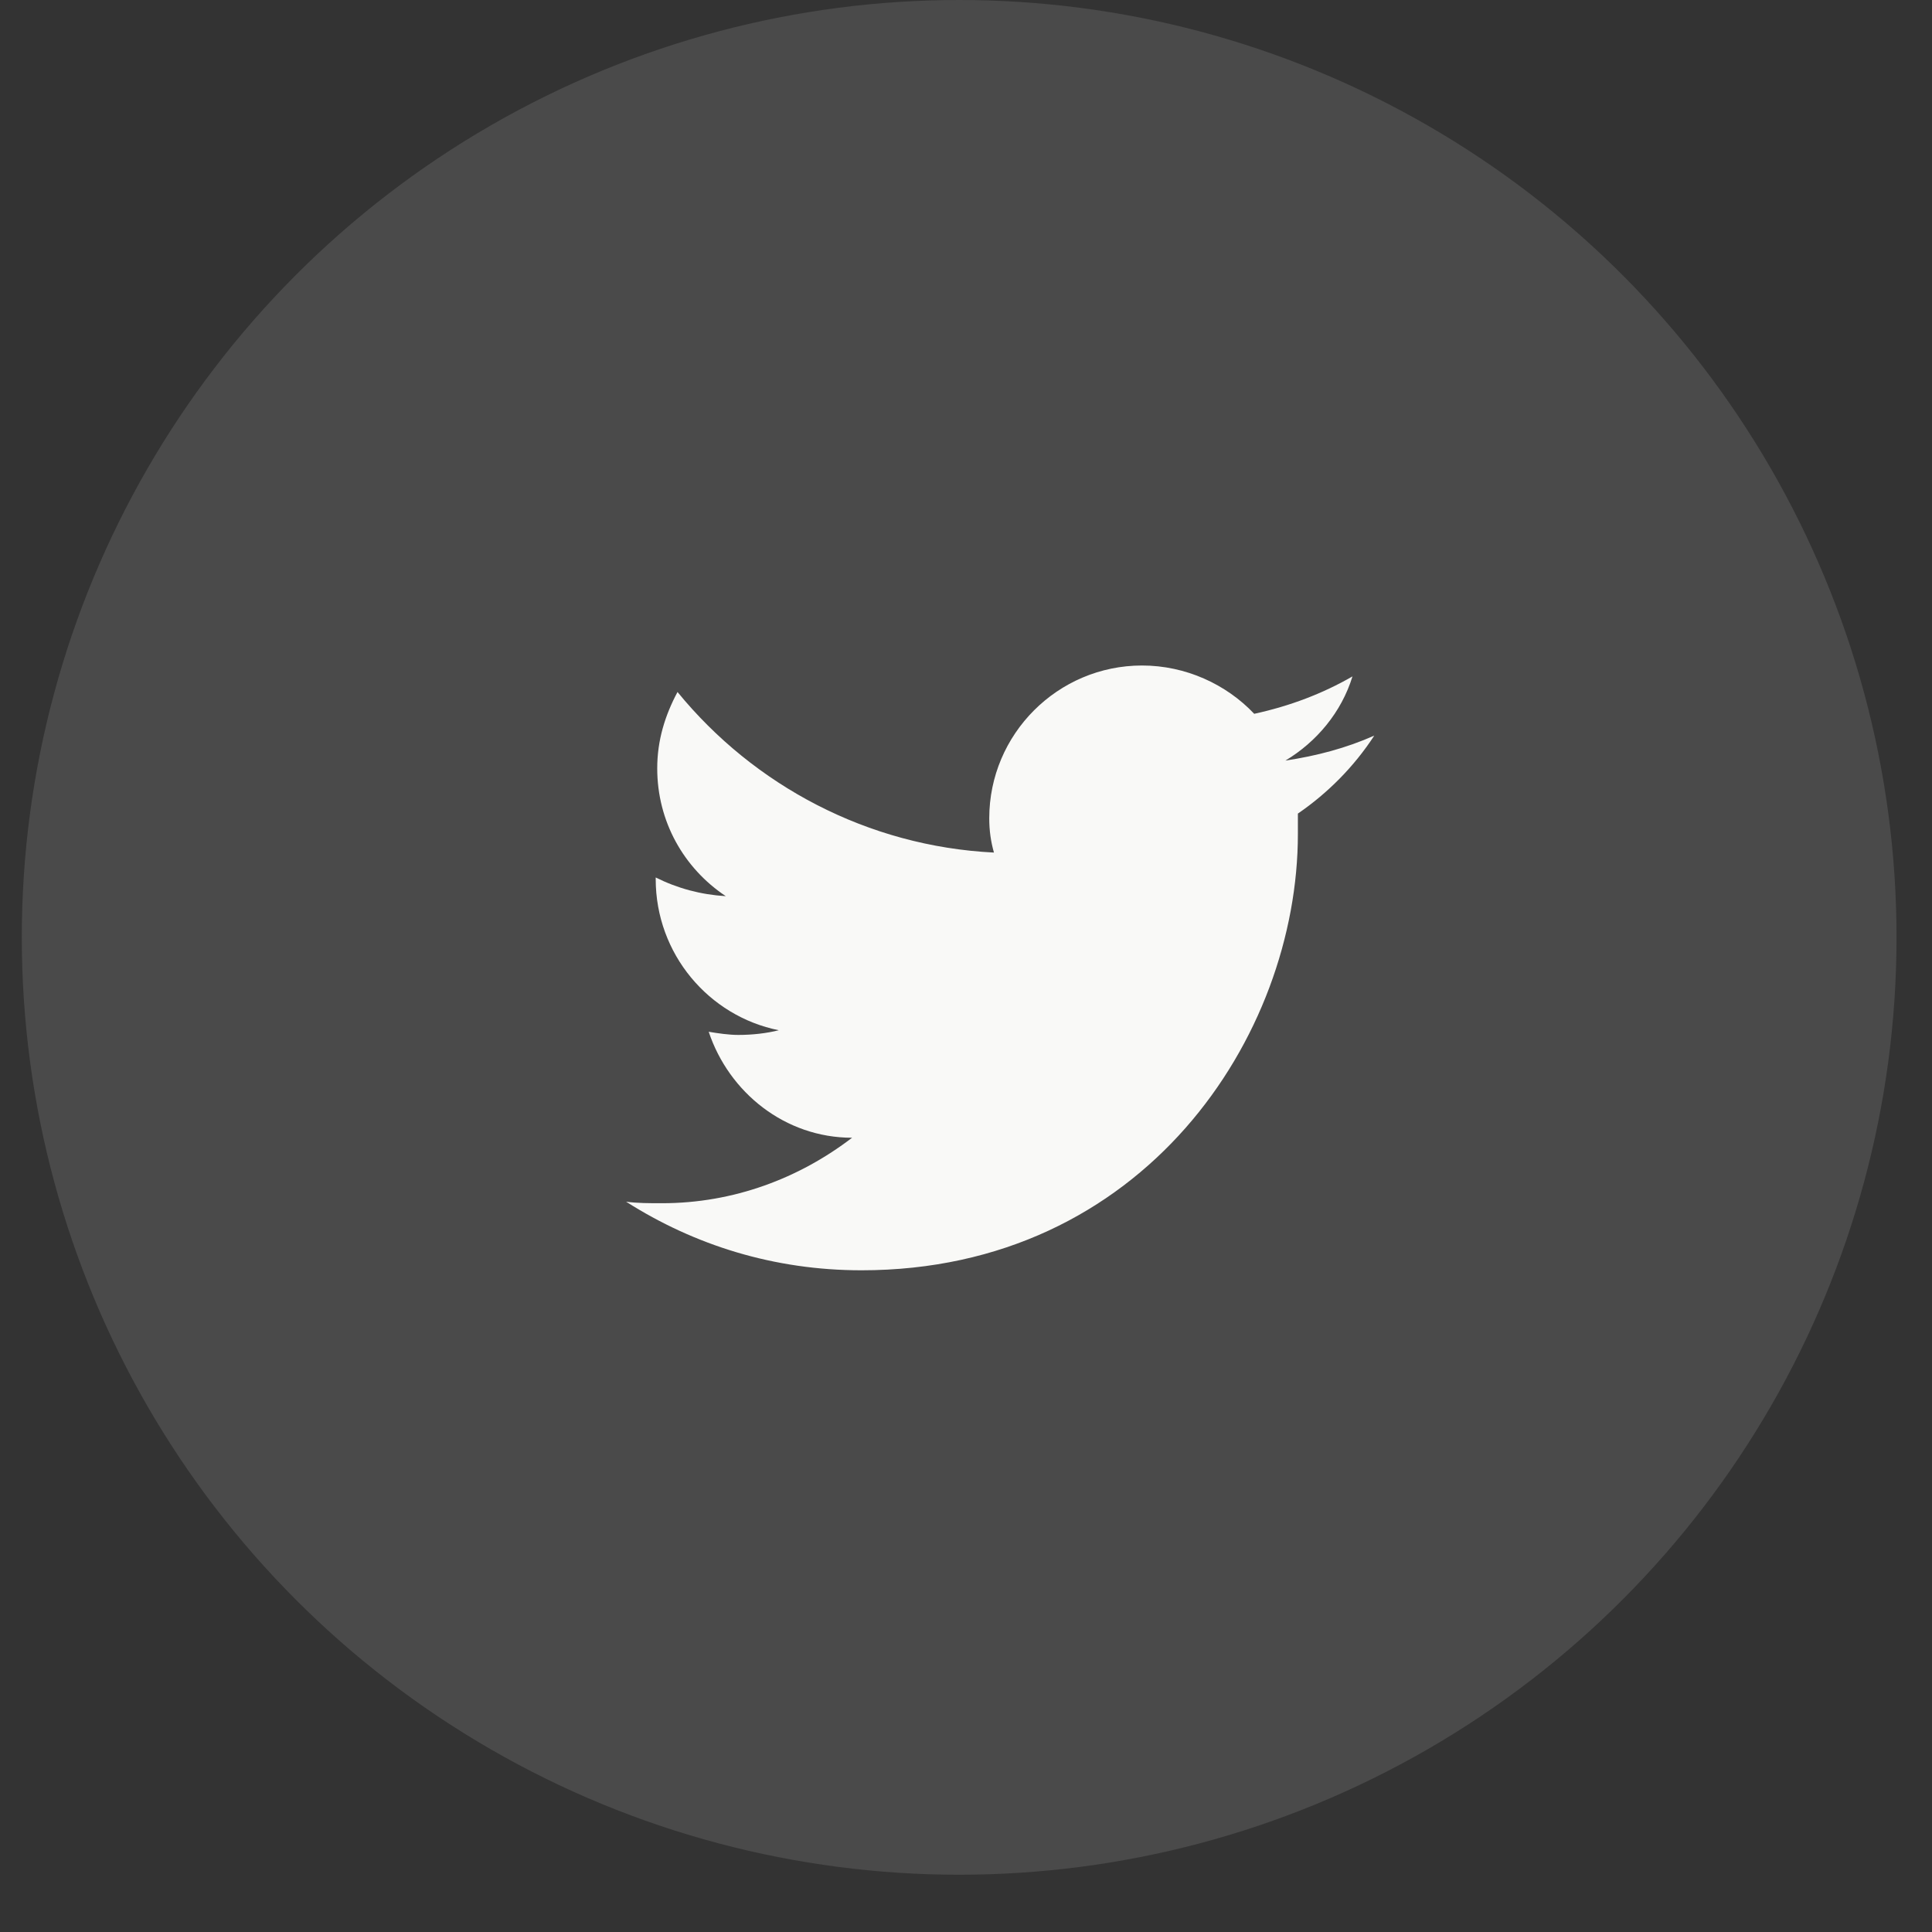 <svg width="28" height="28" viewBox="0 0 28 28" fill="none" xmlns="http://www.w3.org/2000/svg">
<rect x="0" y="0" width="28" height="28" fill="#333333" stroke="none"/>
<g id="1">
<circle id="BG" cx="13.901" cy="13.585" r="13.585" fill="#F9F9F7" fill-opacity="0.12"/>
<g id="logo-twitter 2">
<g id="Group">
<path id="Vector" d="M19.917 10.661C19.51 10.842 19.081 10.955 18.629 11.023C19.081 10.752 19.442 10.322 19.601 9.803C19.171 10.051 18.697 10.232 18.177 10.345C17.771 9.916 17.183 9.645 16.551 9.645C15.331 9.645 14.337 10.639 14.337 11.859C14.337 12.039 14.36 12.197 14.405 12.356C12.575 12.265 10.926 11.384 9.819 10.029C9.638 10.368 9.525 10.729 9.525 11.136C9.525 11.904 9.909 12.582 10.519 12.988C10.158 12.966 9.819 12.875 9.503 12.717V12.74C9.503 13.824 10.271 14.727 11.287 14.931C11.107 14.976 10.903 14.999 10.7 14.999C10.565 14.999 10.406 14.976 10.271 14.953C10.565 15.834 11.378 16.489 12.349 16.489C11.581 17.077 10.632 17.438 9.593 17.438C9.412 17.438 9.232 17.438 9.074 17.416C10.068 18.048 11.22 18.41 12.485 18.41C16.573 18.41 18.81 15.021 18.81 12.085C18.81 11.994 18.81 11.881 18.81 11.791C19.239 11.497 19.623 11.113 19.917 10.661Z" fill="#F9F9F7"/>
</g>
</g>
</g>
</svg>
